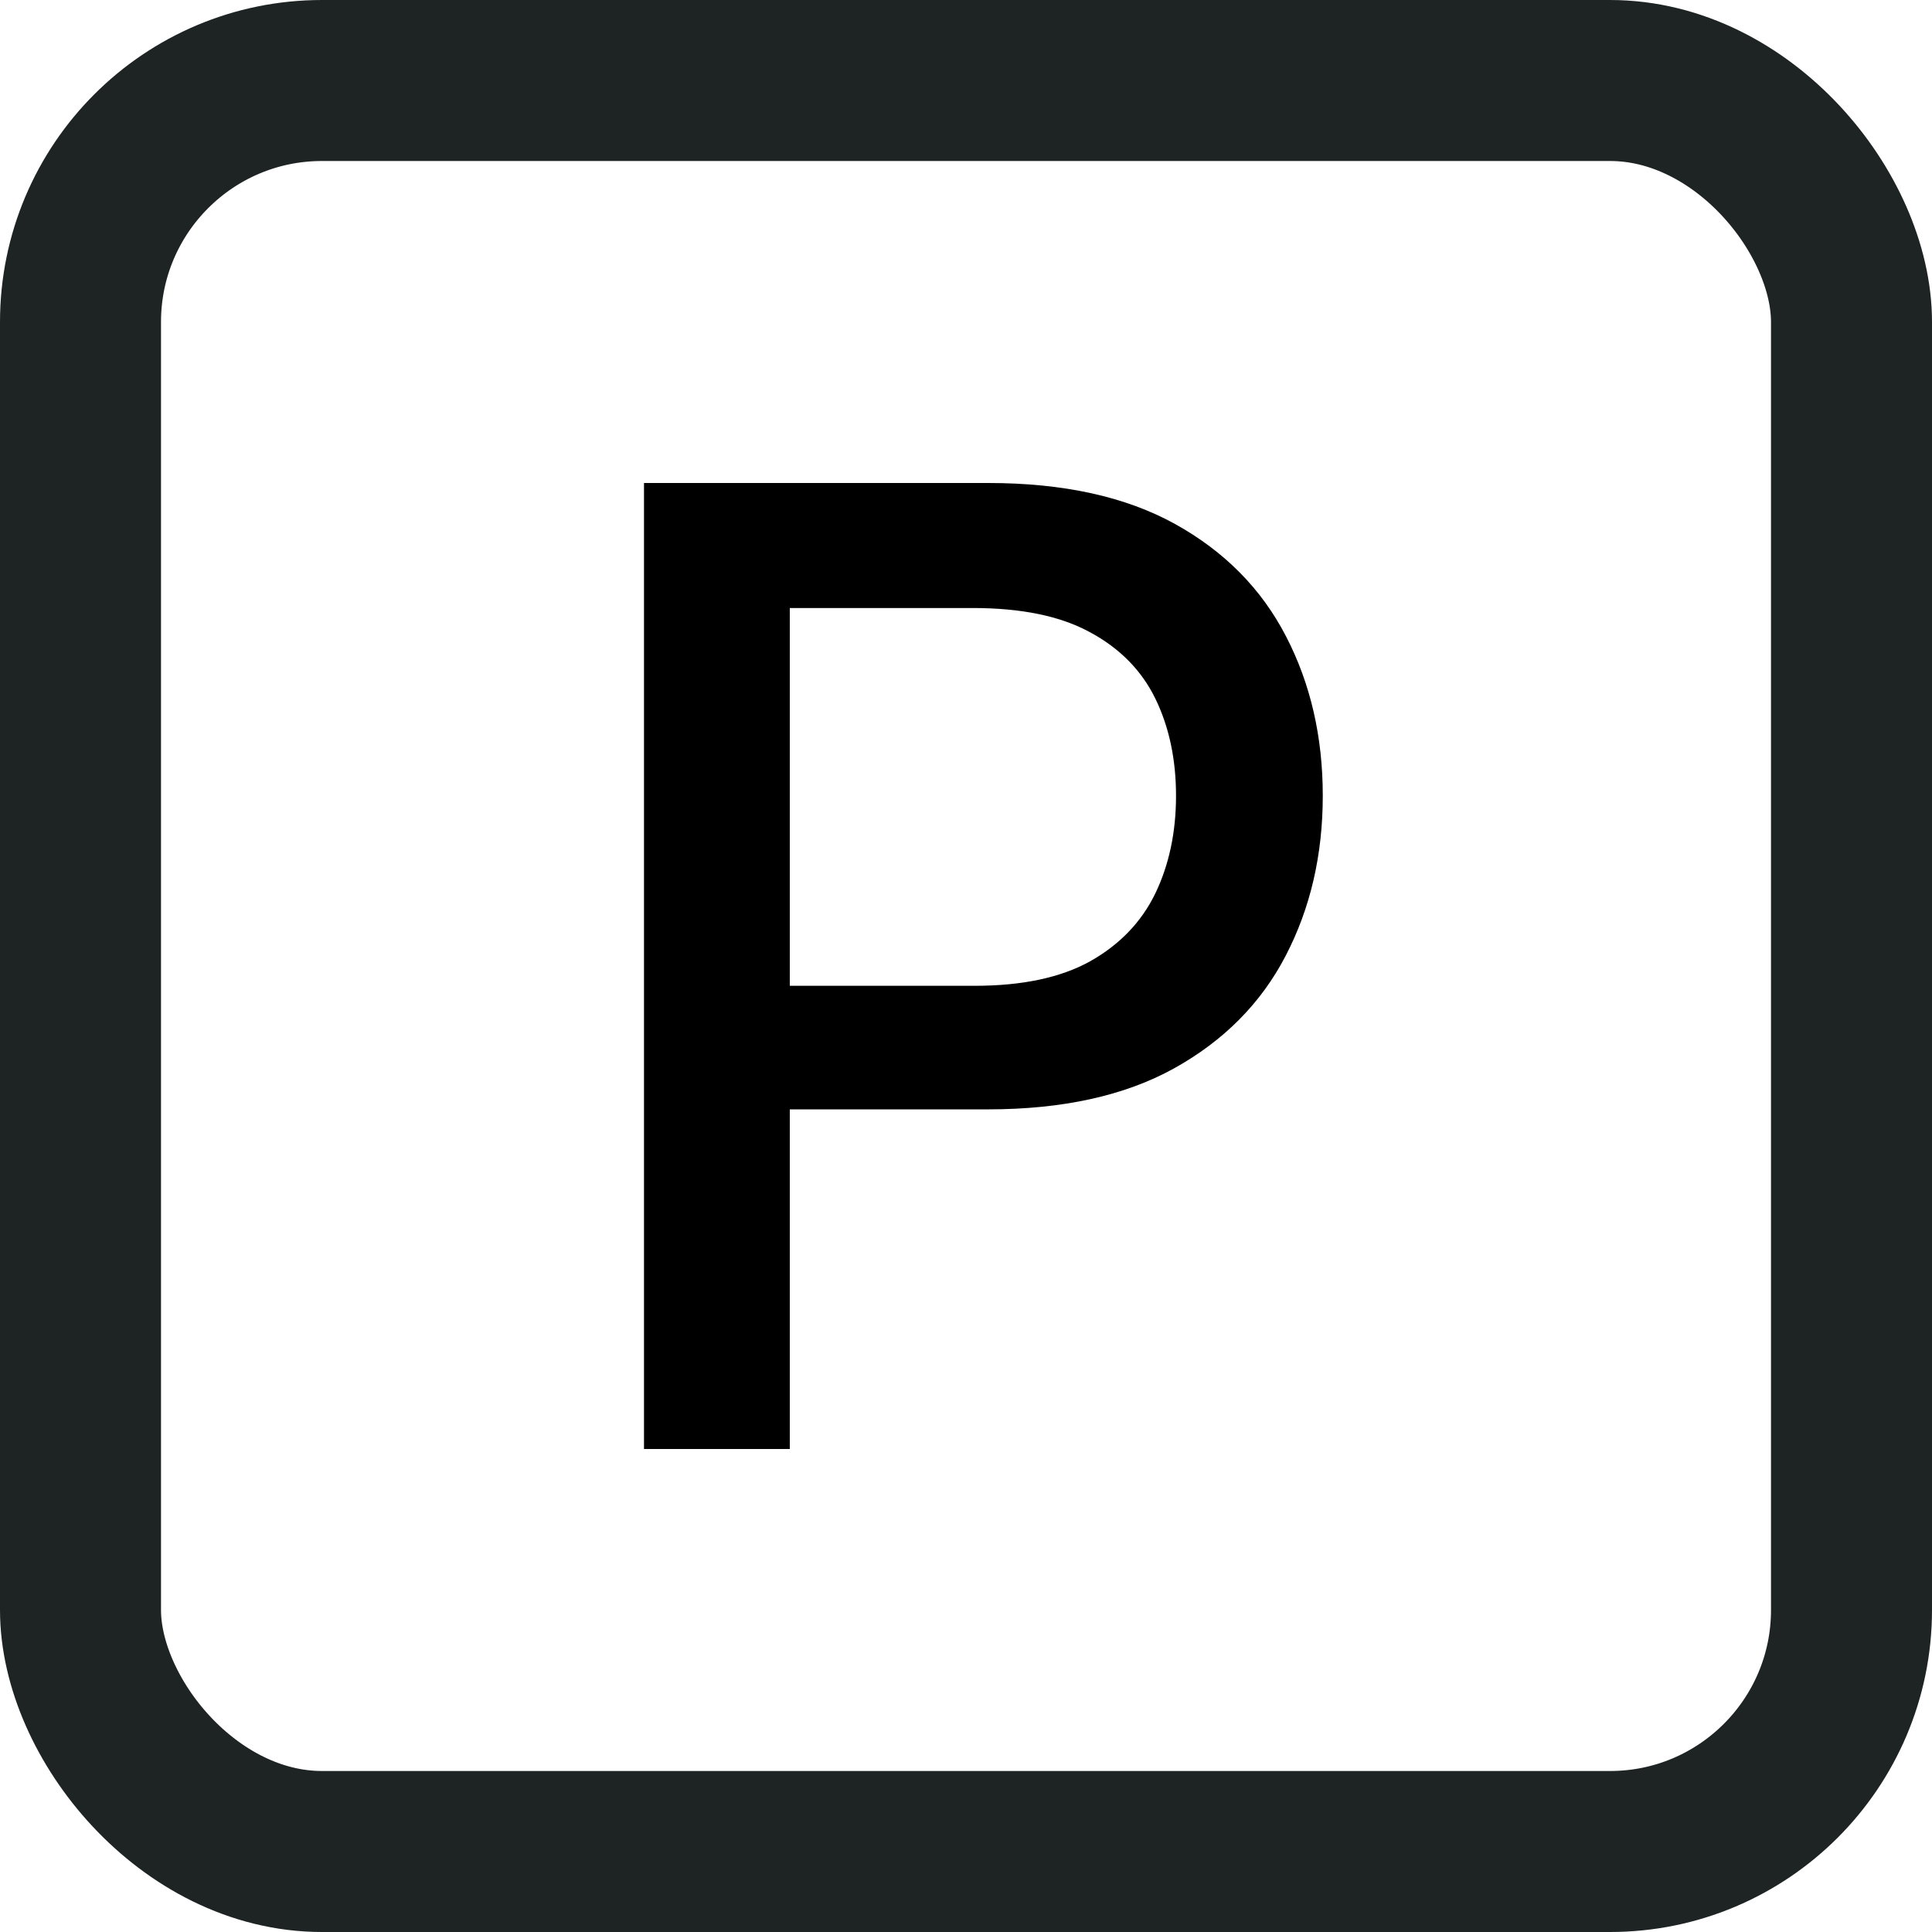 <svg width="24" height="24" viewBox="0 0 24 24" fill="none" xmlns="http://www.w3.org/2000/svg">
<path d="M8 18V6H12.277C13.211 6 13.984 6.17 14.598 6.51C15.211 6.85 15.67 7.314 15.975 7.904C16.279 8.49 16.432 9.15 16.432 9.885C16.432 10.623 16.277 11.287 15.969 11.877C15.664 12.463 15.203 12.928 14.586 13.271C13.973 13.611 13.201 13.781 12.271 13.781H9.33V12.246H12.107C12.697 12.246 13.176 12.145 13.543 11.941C13.91 11.734 14.18 11.453 14.352 11.098C14.523 10.742 14.609 10.338 14.609 9.885C14.609 9.432 14.523 9.029 14.352 8.678C14.18 8.326 13.908 8.051 13.537 7.852C13.17 7.652 12.685 7.553 12.084 7.553H9.811V18H8Z" fill="black"/>
<rect x="1" y="1" width="22" height="22" rx="3" stroke="#1E2323" stroke-width="2"/>
</svg>
